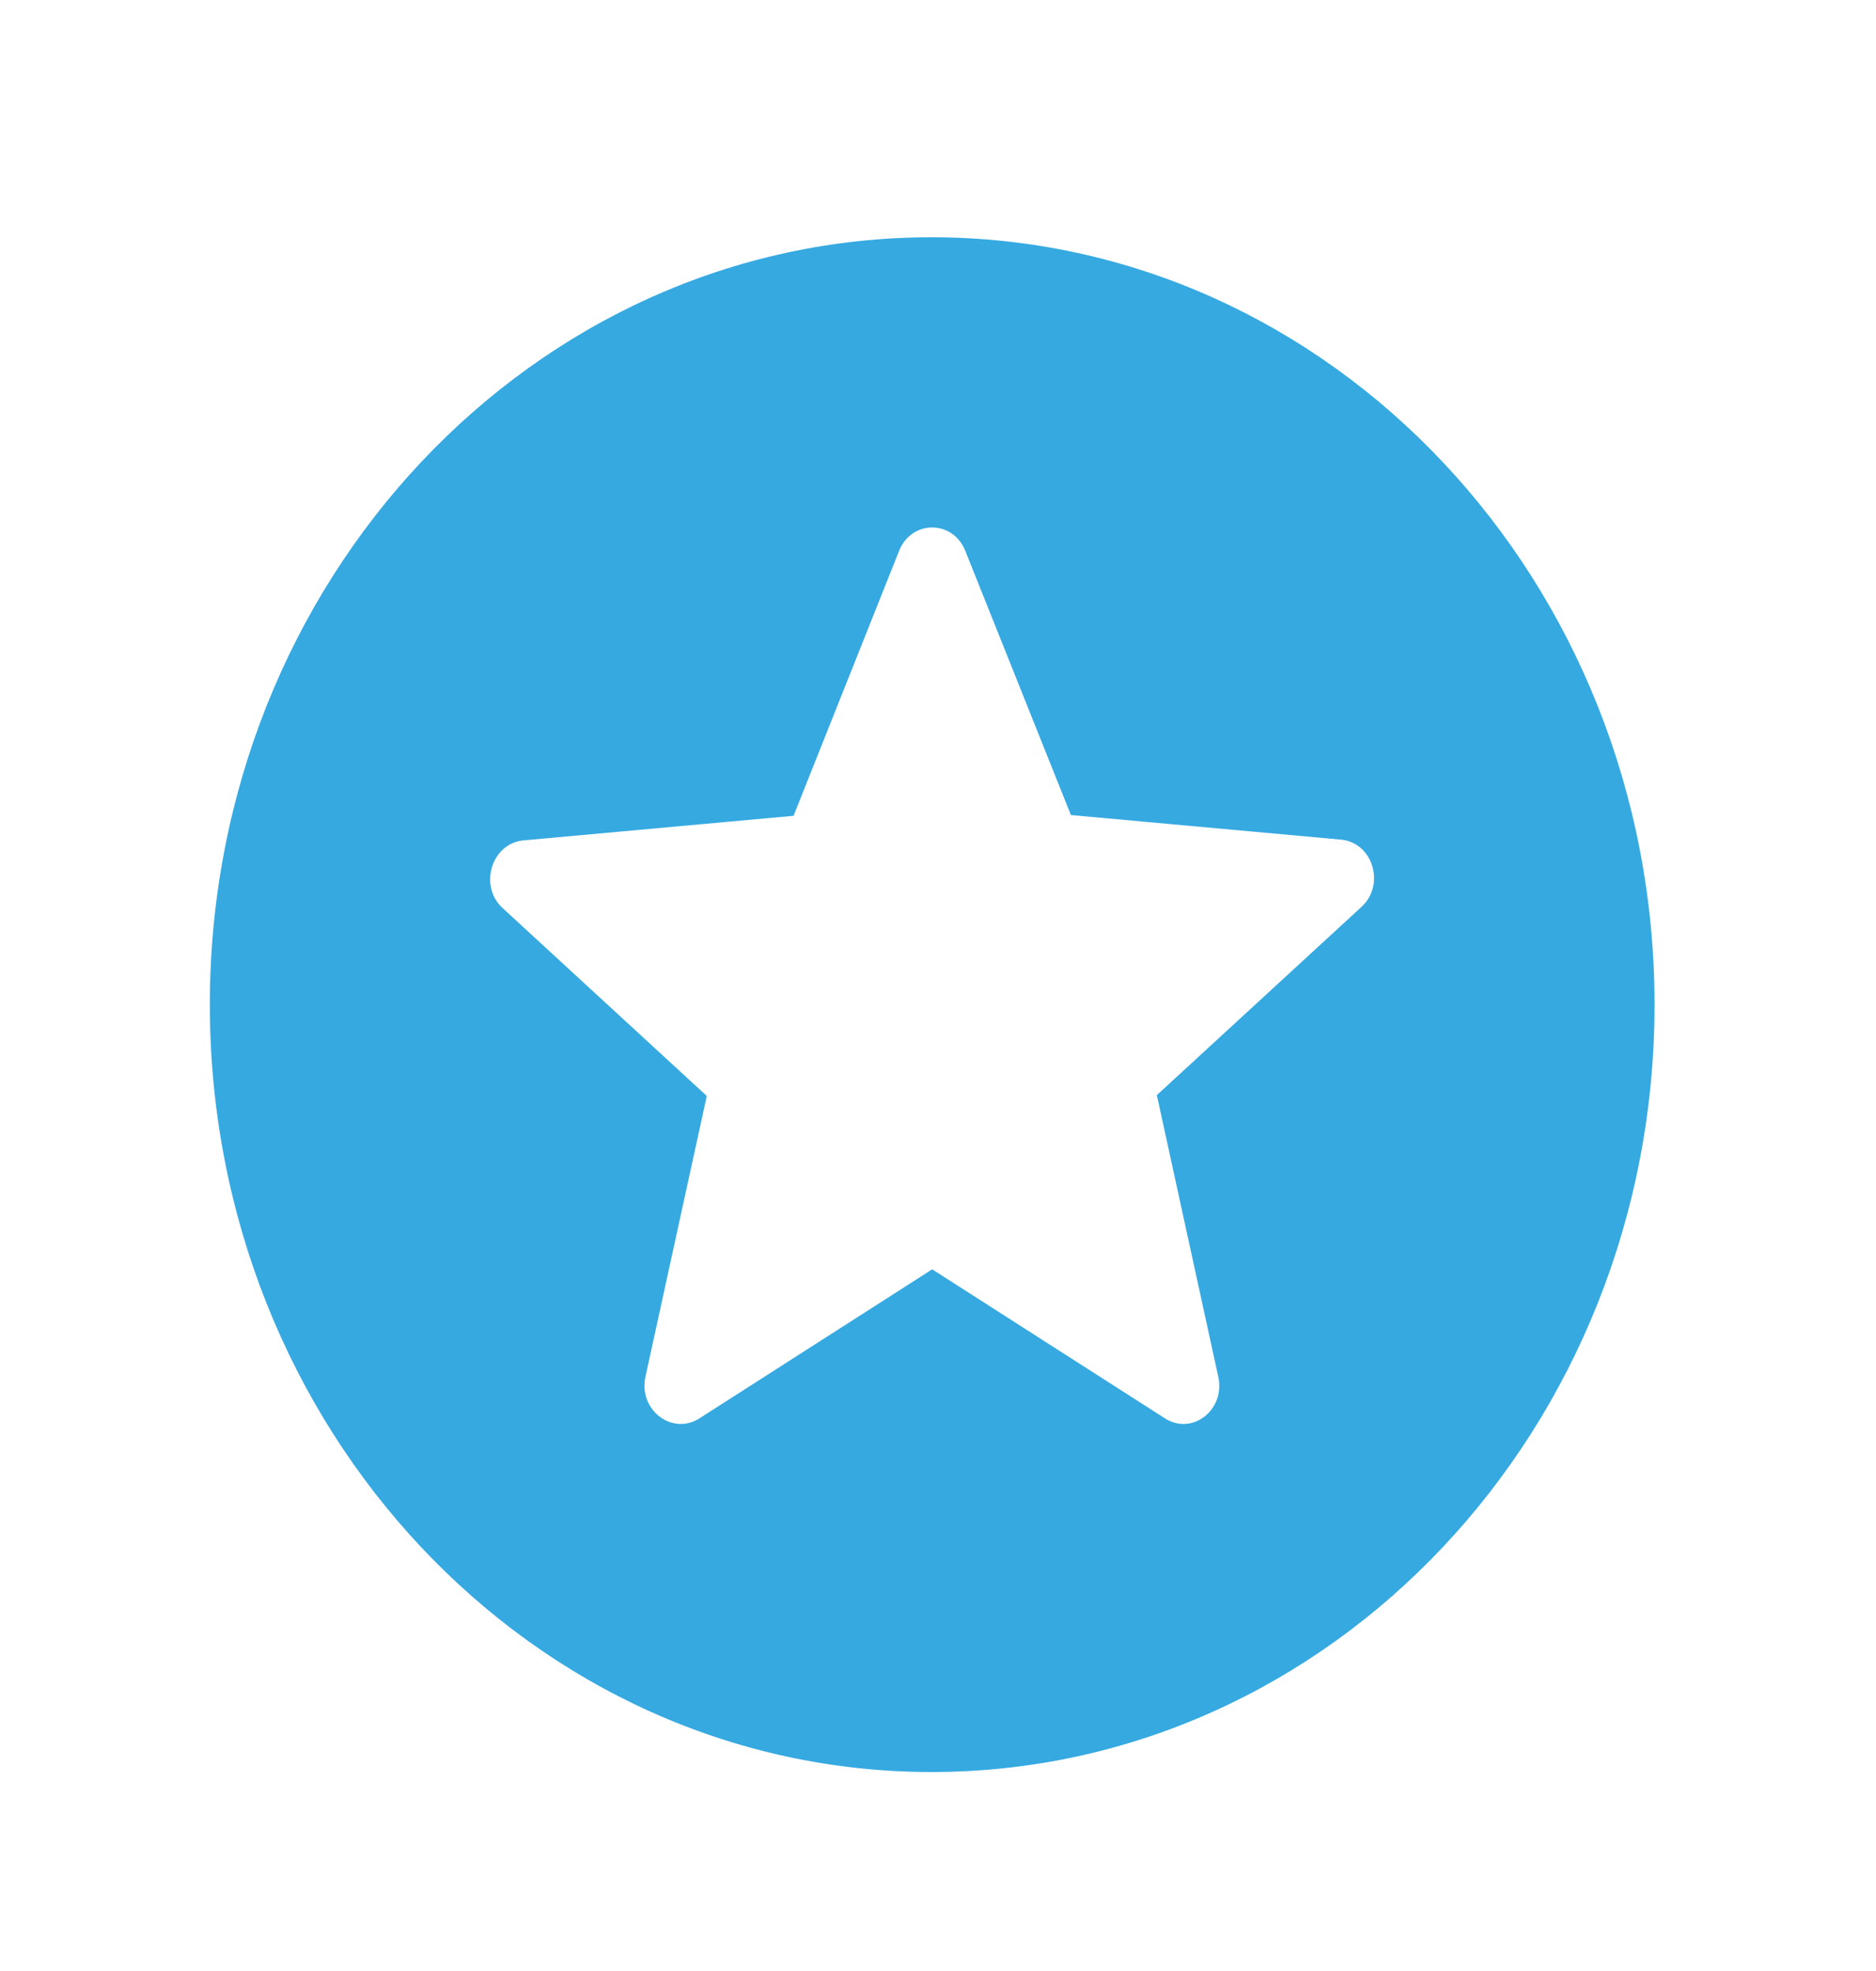 <svg width="20" height="21" viewBox="0 0 20 21" fill="none" xmlns="http://www.w3.org/2000/svg">
<g clip-path="url(#clip0_263_5091)">
<path d="M9.93 2.528C5.68 2.528 2.237 6.19 2.237 10.704C2.237 15.217 5.68 18.88 9.93 18.88C14.189 18.88 17.639 15.217 17.639 10.704C17.639 6.19 14.189 2.528 9.93 2.528ZM12.418 15.111L9.938 13.524L7.458 15.111C7.166 15.299 6.804 15.021 6.881 14.669L7.535 11.677L5.356 9.673C5.102 9.436 5.241 8.987 5.579 8.954L8.46 8.692L9.584 5.872C9.715 5.536 10.161 5.536 10.292 5.872L11.417 8.684L14.297 8.946C14.636 8.978 14.774 9.428 14.512 9.665L12.333 11.668L12.988 14.669C13.065 15.021 12.71 15.299 12.418 15.111Z" fill="#36A9E1"/>
</g>
<defs>
<clipPath id="clip0_263_5091">
<rect width="18.482" height="19.622" fill="white" transform="translate(0.697 0.892)"/>
</clipPath>
</defs>
</svg>
